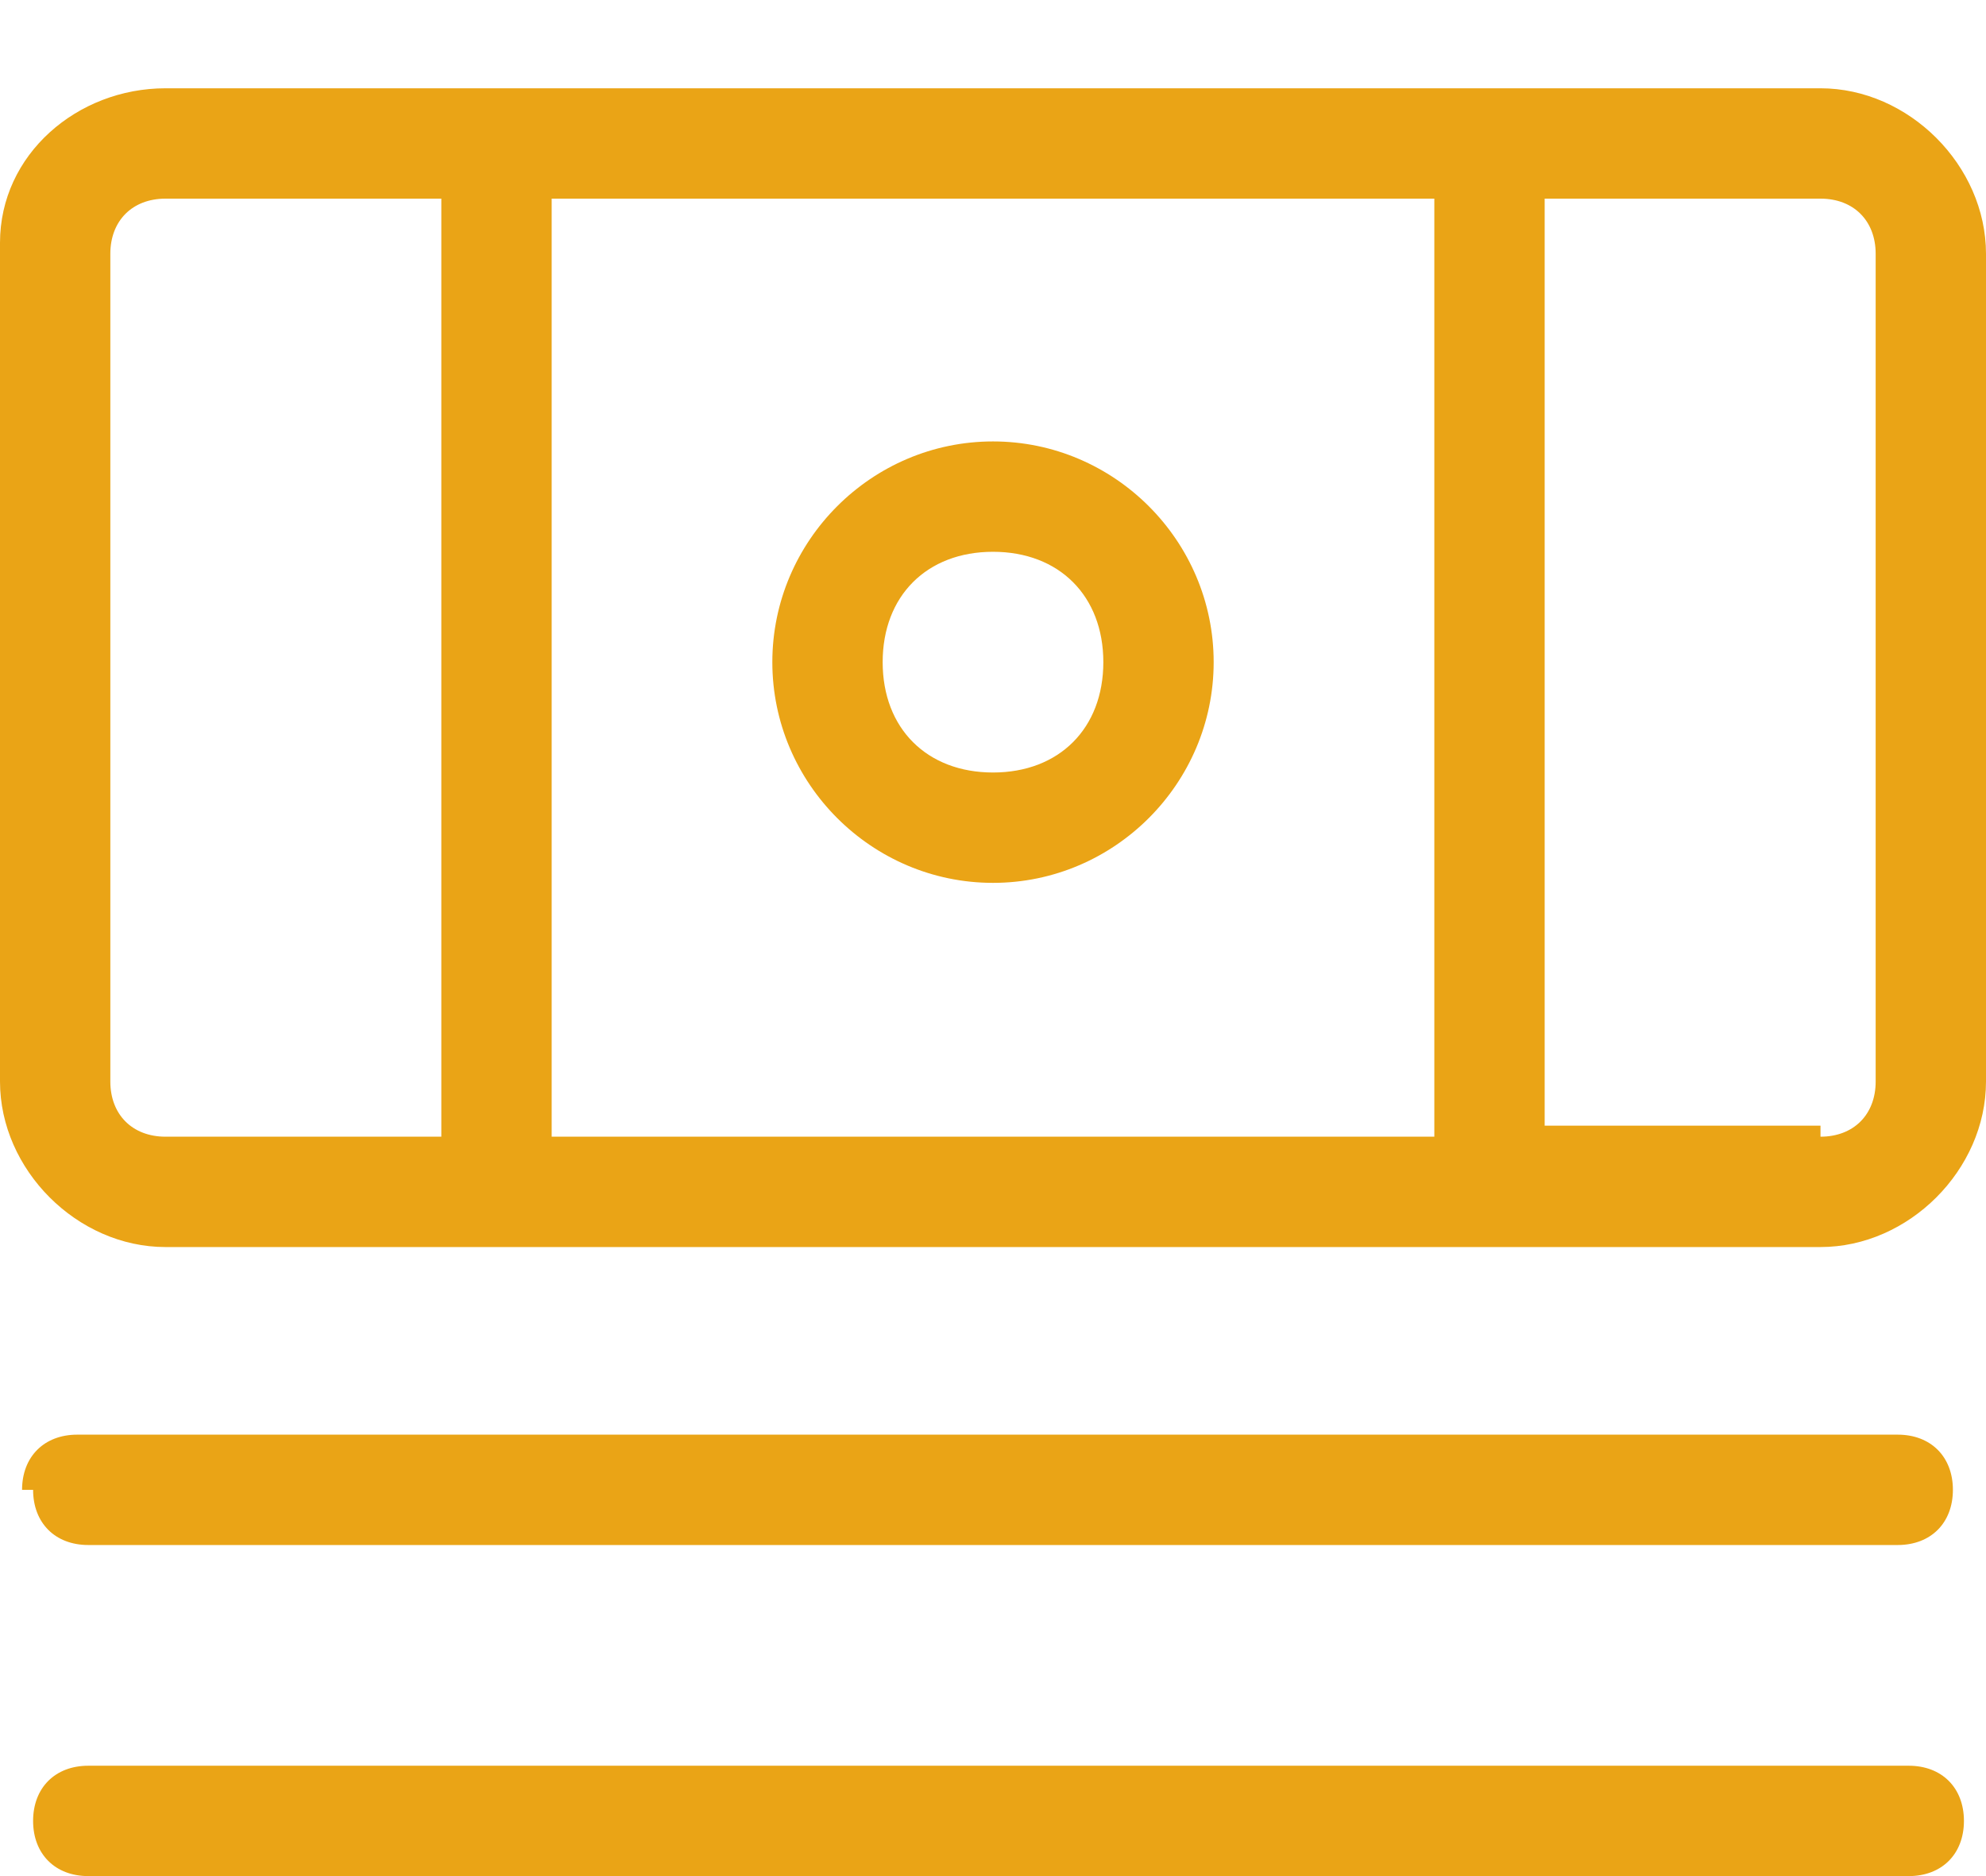 <?xml version="1.0" encoding="UTF-8"?>
<svg id="_レイヤー_1" data-name="レイヤー_1" xmlns="http://www.w3.org/2000/svg" version="1.1" viewBox="0 0 18 17">
  <!-- Generator: Adobe Illustrator 29.4.0, SVG Export Plug-In . SVG Version: 2.1.0 Build 152)  -->
  <defs>
    <style>
      .st0 {
        fill: #eaa416;
        fill-rule: evenodd;
      }
    </style>
  </defs>
  <path class="st0" d="M5,1.8h8v8.5H5V1.8ZM16.5,10.2h-2.5V1.8h2.5c.3,0,.5.2.5.5v7.5c0,.3-.2.5-.5.5ZM4,1.8H1.5c-.3,0-.5.2-.5.5v7.5c0,.3.2.5.5.5h2.5V1.8ZM0,2.2C0,1.4.7.8,1.5.8h15c.8,0,1.5.7,1.5,1.5v7.5c0,.8-.7,1.5-1.5,1.5H1.5c-.8,0-1.5-.7-1.5-1.5V2.2ZM8,6c0-.6.4-1,1-1s1,.4,1,1-.4,1-1,1-1-.4-1-1ZM9,4c-1.1,0-2,.9-2,2s.9,2,2,2,2-.9,2-2-.9-2-2-2ZM.2,13.5c0-.3.2-.5.5-.5h16.5c.3,0,.5.2.5.5s-.2.5-.5.5H.8c-.3,0-.5-.2-.5-.5ZM.8,16c-.3,0-.5.2-.5.5s.2.5.5.5h16.5c.3,0,.5-.2.5-.5s-.2-.5-.5-.5H.8Z"/>
</svg>